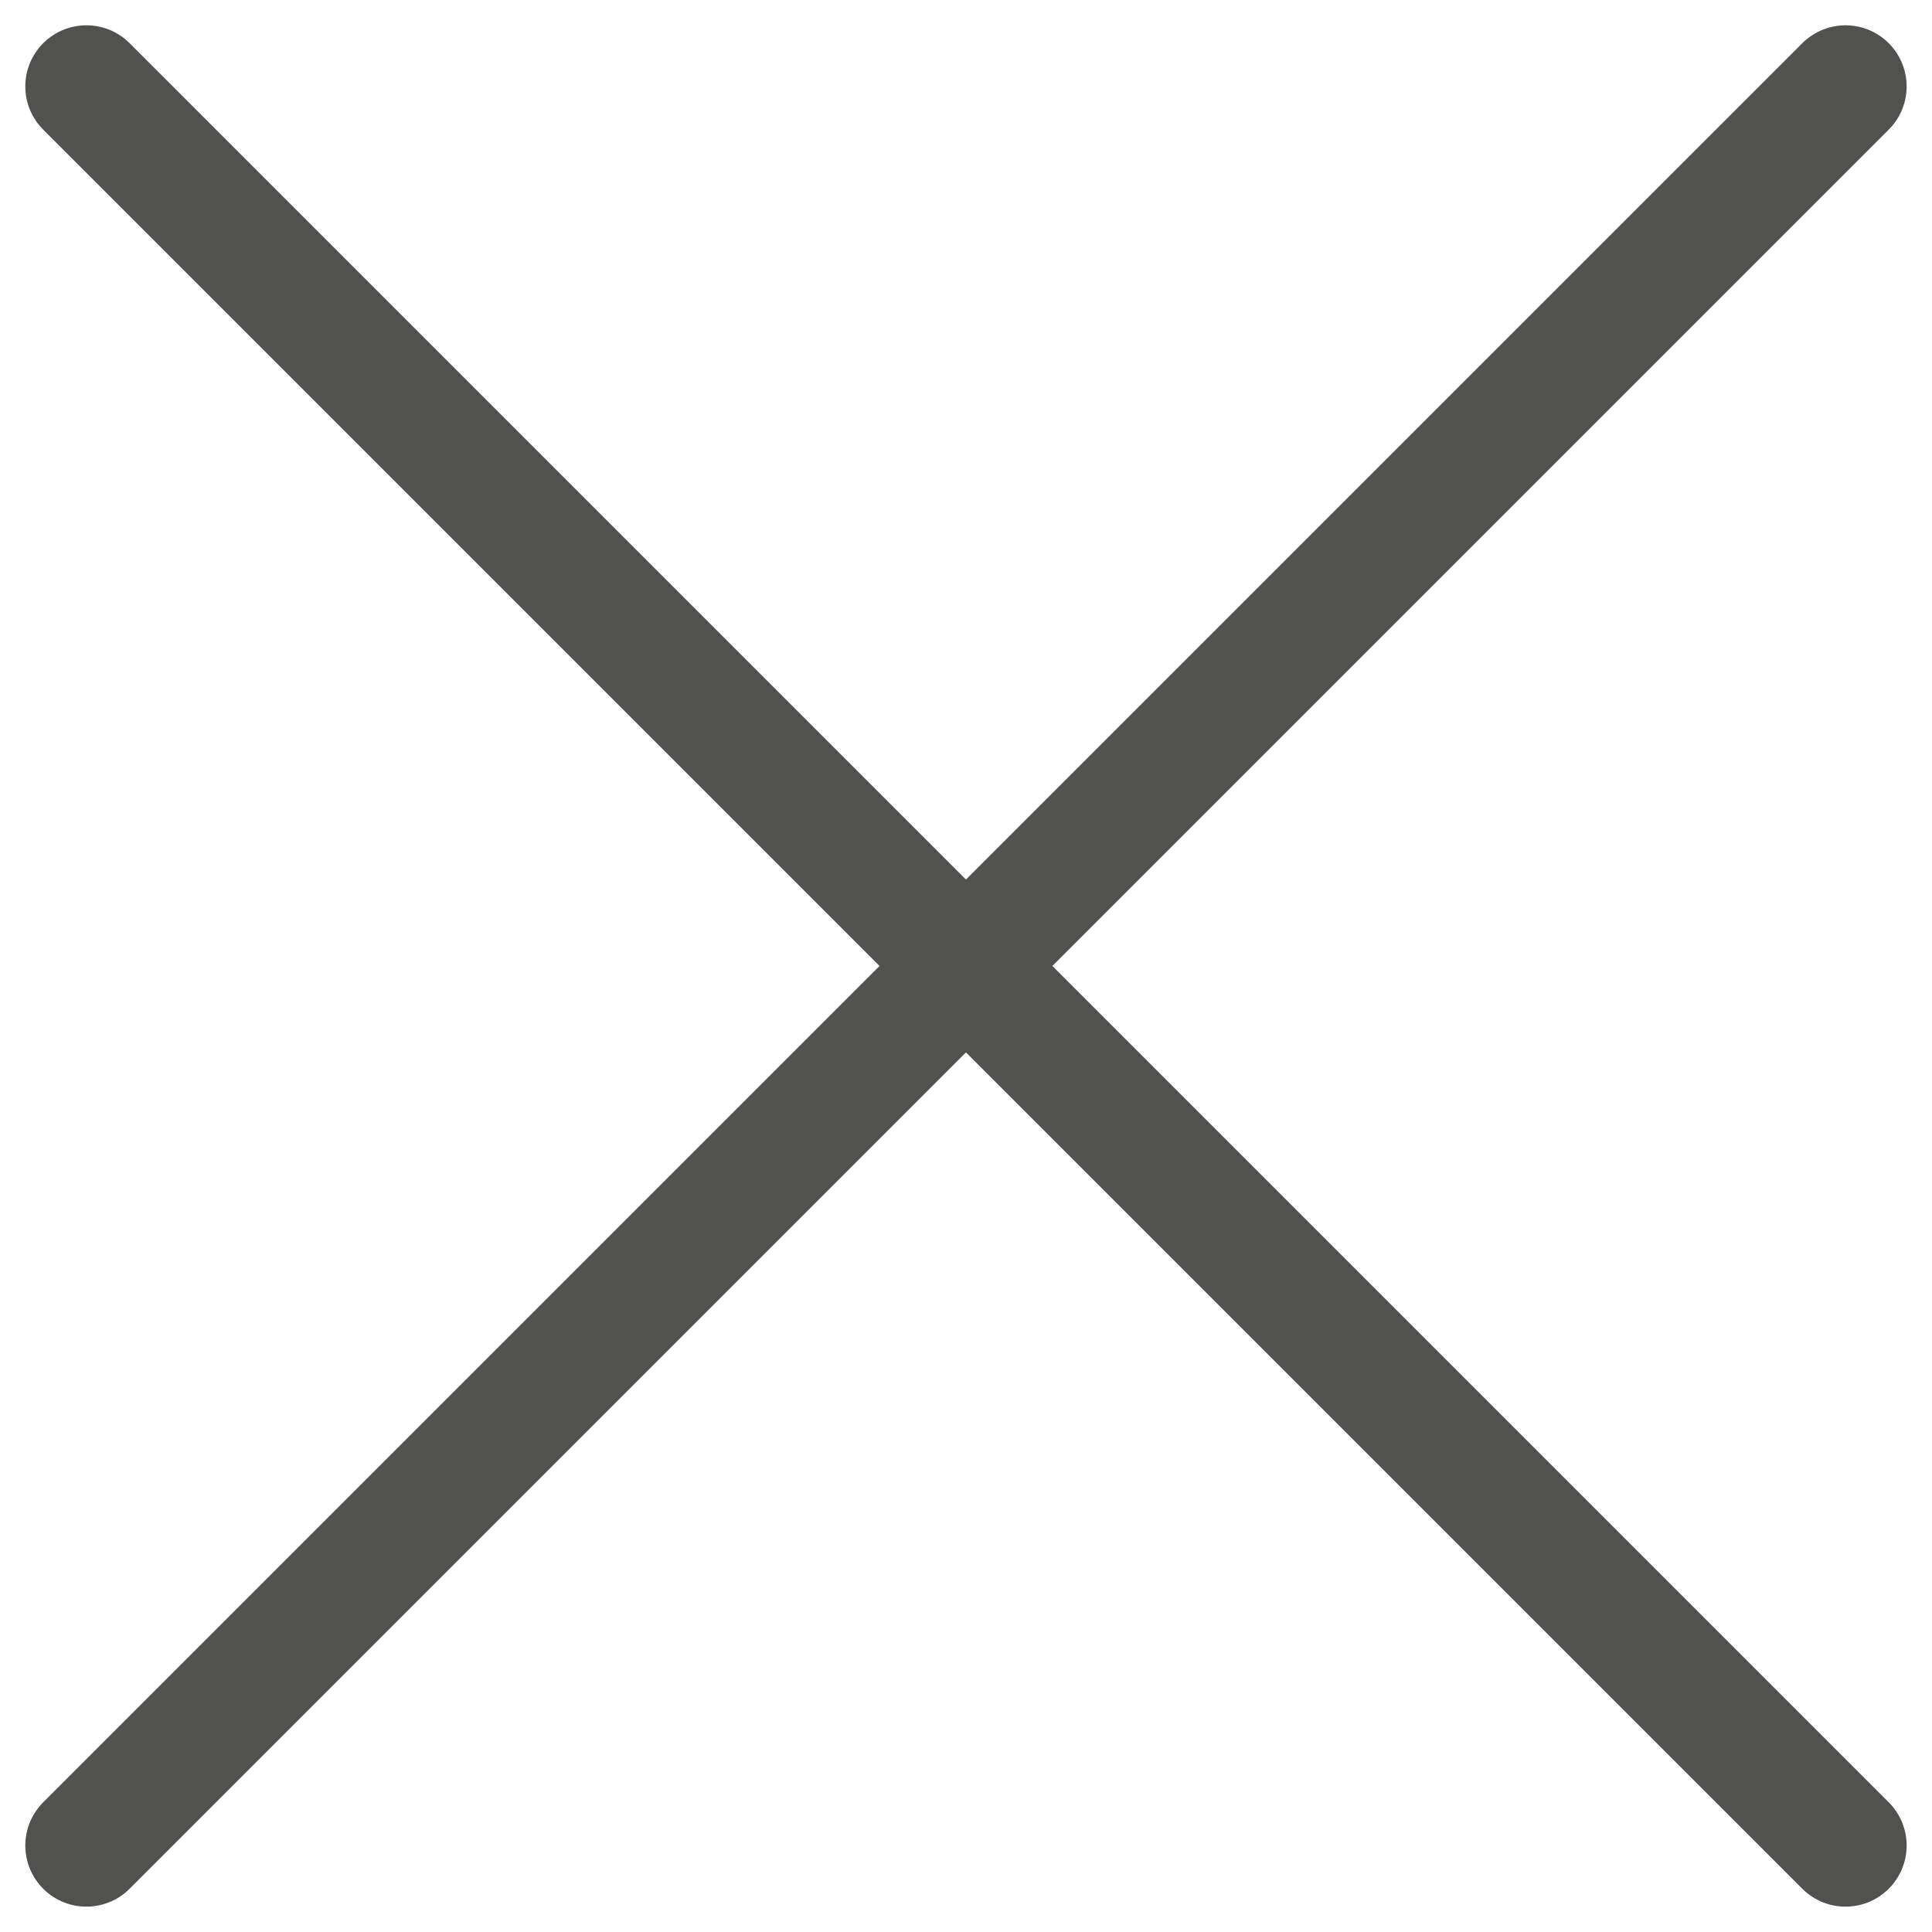 <svg xmlns="http://www.w3.org/2000/svg" width="31.614" height="31.614" viewBox="0 0 31.614 31.614">
    <g id="Gruppe_175" data-name="Gruppe 175" transform="translate(-328.406 -234.406)">
        <line id="Linie_15" data-name="Linie 15" x2="28.785" y2="28.785" transform="translate(329.82 235.82)" fill="none" stroke="#515150" stroke-linecap="round" stroke-width="2"/>
        <line id="Linie_16" data-name="Linie 16" x1="28.785" y2="28.785" transform="translate(329.82 235.82)" fill="none" stroke="#515150" stroke-linecap="round" stroke-width="2"/>
    </g>
</svg>
